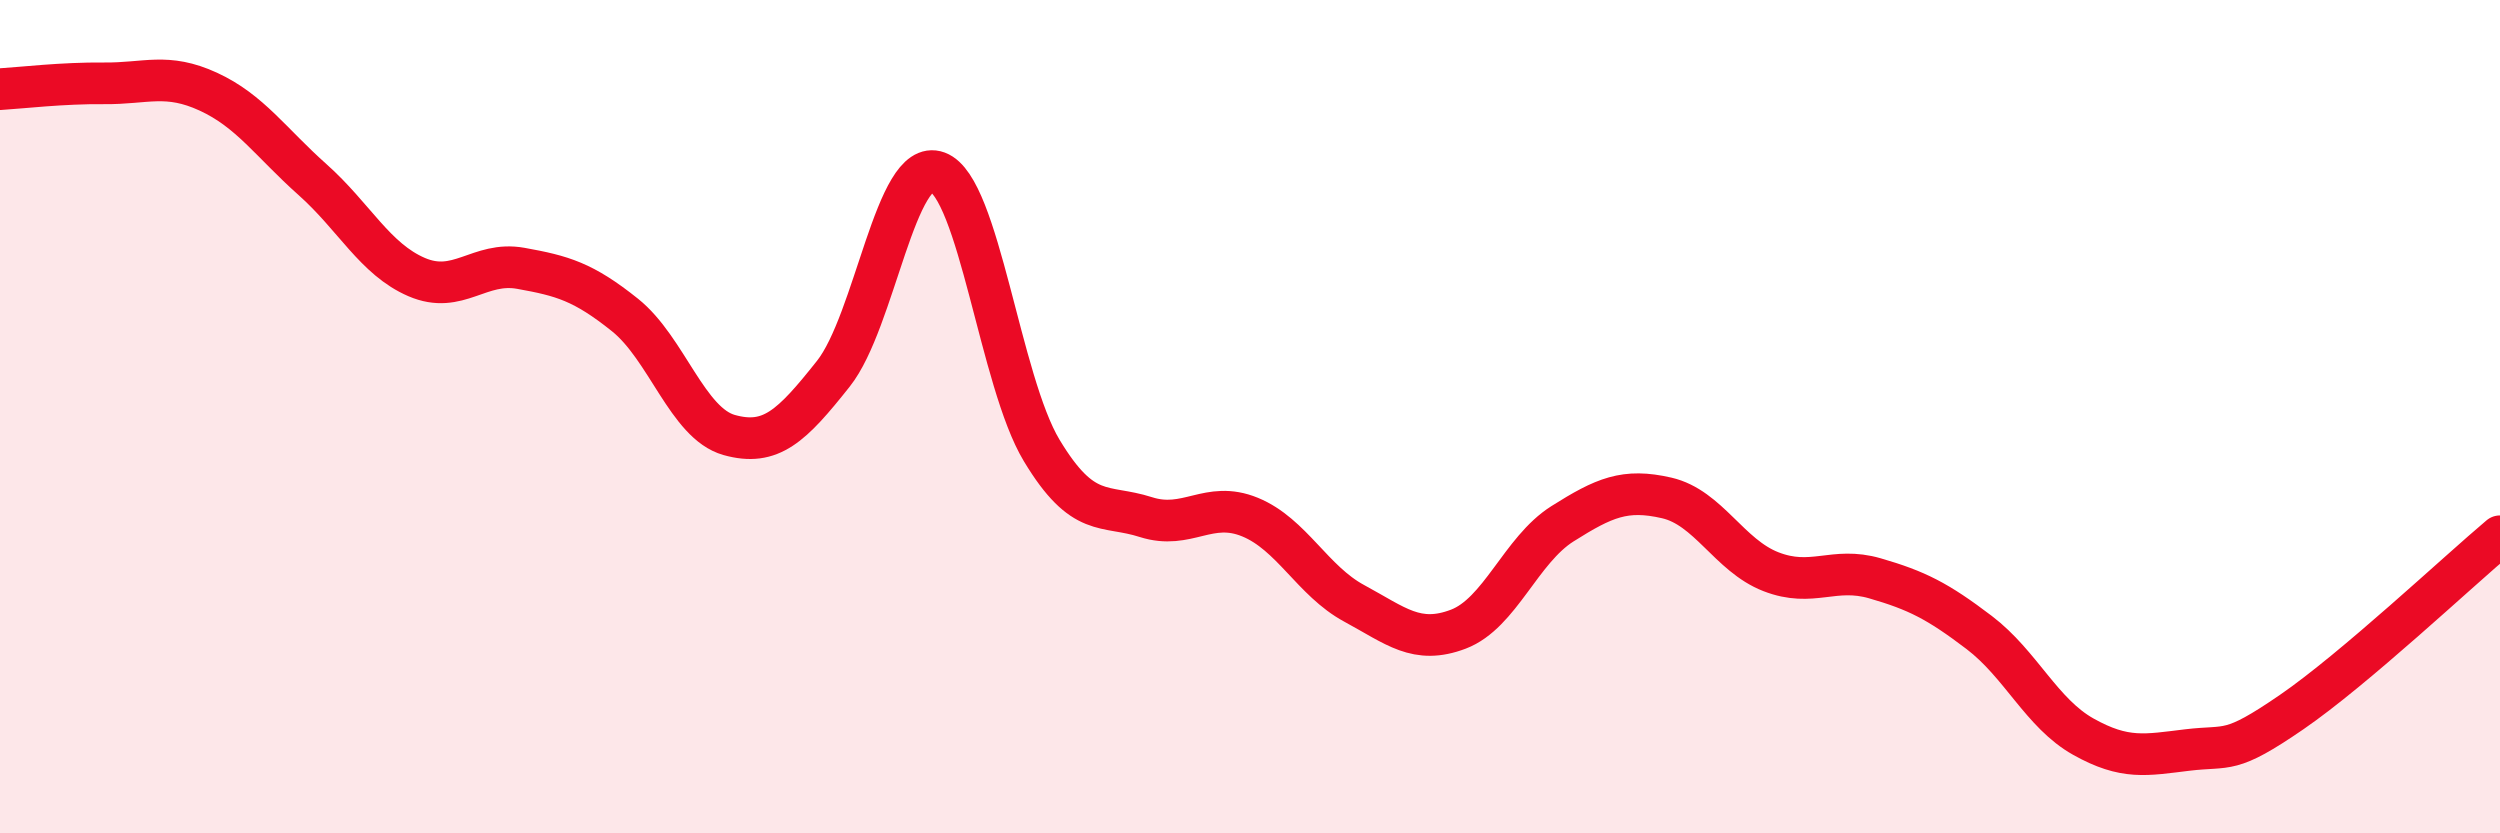 
    <svg width="60" height="20" viewBox="0 0 60 20" xmlns="http://www.w3.org/2000/svg">
      <path
        d="M 0,2.14 C 0.5,2.11 1.5,1.99 2.5,2 C 3.5,2.01 4,1.74 5,2.2 C 6,2.66 6.5,3.42 7.5,4.31 C 8.5,5.2 9,6.22 10,6.65 C 11,7.08 11.5,6.26 12.5,6.44 C 13.5,6.62 14,6.76 15,7.56 C 16,8.36 16.5,10.16 17.5,10.44 C 18.5,10.72 19,10.23 20,8.97 C 21,7.71 21.5,3.76 22.5,4.13 C 23.5,4.5 24,9.15 25,10.81 C 26,12.47 26.5,12.09 27.5,12.41 C 28.5,12.73 29,12 30,12.41 C 31,12.82 31.5,13.94 32.5,14.48 C 33.5,15.02 34,15.48 35,15.1 C 36,14.72 36.5,13.2 37.5,12.57 C 38.5,11.94 39,11.72 40,11.95 C 41,12.18 41.5,13.33 42.5,13.72 C 43.5,14.11 44,13.59 45,13.88 C 46,14.17 46.5,14.42 47.5,15.18 C 48.5,15.94 49,17.12 50,17.68 C 51,18.24 51.5,18.12 52.5,18 C 53.5,17.88 53.5,18.12 55,17.09 C 56.5,16.06 59,13.71 60,12.87L60 20L0 20Z"
        fill="#EB0A25"
        opacity="0.1"
        stroke-linecap="round"
        stroke-linejoin="round"
      />
      <path
        d="M 0,2.14 C 0.5,2.11 1.5,1.99 2.5,2 C 3.5,2.01 4,1.74 5,2.2 C 6,2.66 6.5,3.42 7.5,4.31 C 8.5,5.2 9,6.22 10,6.65 C 11,7.08 11.5,6.26 12.5,6.44 C 13.5,6.62 14,6.76 15,7.56 C 16,8.36 16.5,10.16 17.5,10.44 C 18.5,10.72 19,10.23 20,8.97 C 21,7.71 21.5,3.76 22.5,4.13 C 23.5,4.5 24,9.15 25,10.81 C 26,12.47 26.5,12.09 27.5,12.41 C 28.5,12.73 29,12 30,12.41 C 31,12.82 31.5,13.94 32.5,14.48 C 33.5,15.02 34,15.48 35,15.1 C 36,14.72 36.5,13.2 37.5,12.57 C 38.5,11.94 39,11.72 40,11.95 C 41,12.18 41.5,13.33 42.5,13.72 C 43.5,14.11 44,13.59 45,13.88 C 46,14.17 46.5,14.42 47.5,15.18 C 48.5,15.94 49,17.12 50,17.68 C 51,18.24 51.5,18.12 52.5,18 C 53.5,17.88 53.5,18.12 55,17.09 C 56.5,16.06 59,13.71 60,12.87"
        stroke="#EB0A25"
        stroke-width="1"
        fill="none"
        stroke-linecap="round"
        stroke-linejoin="round"
      />
    </svg>
  